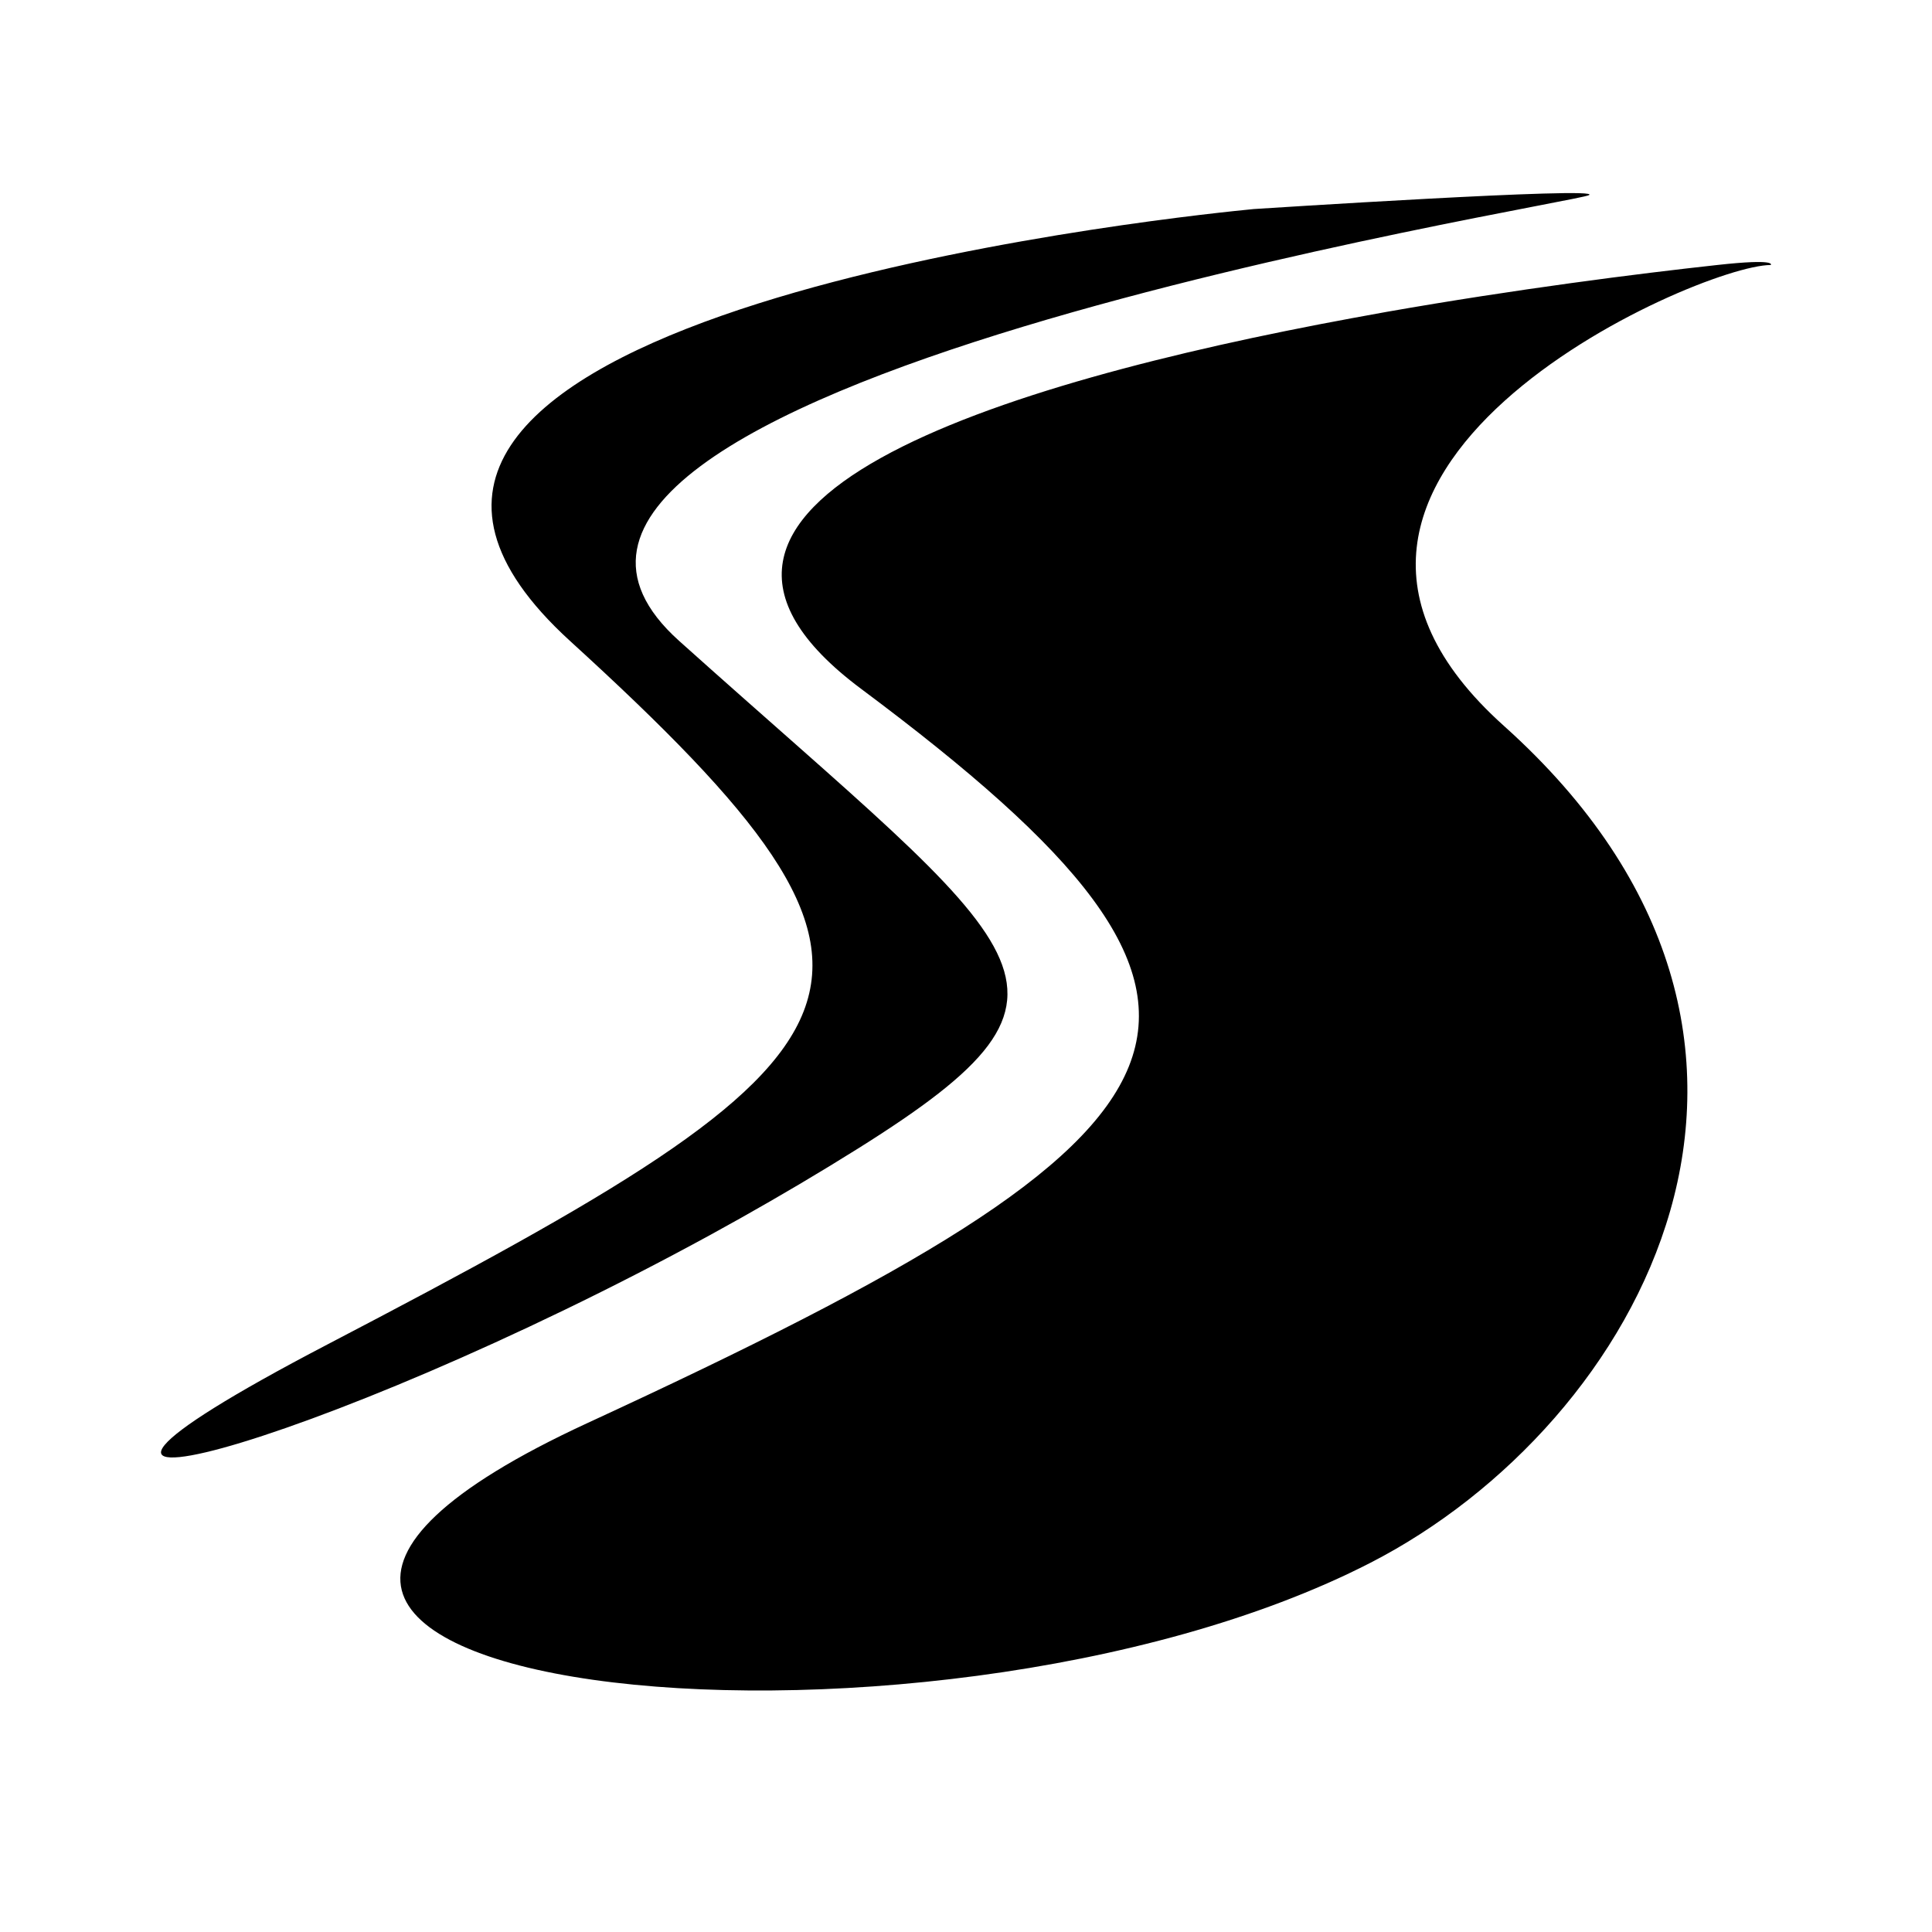 <svg width="24" height="24" viewBox="0 0 24 24" fill="none" xmlns="http://www.w3.org/2000/svg">
<g id="Icon">
<path id="Combined-Shape" fill-rule="evenodd" clip-rule="evenodd" d="M21.331 3.292C22.089 3.208 21.996 3.292 21.996 3.292C21.093 3.292 15.188 5.885 18.682 9.017C23.051 12.935 20.376 17.692 17.025 19.413C11.45 22.275 0.082 21.007 7.301 17.676C15.29 13.99 16.106 12.592 10.697 8.557C7.594 6.242 12.418 4.76 16.798 3.952L17.22 3.875C18.831 3.592 20.344 3.4 21.331 3.292ZM19.739 2.424C19.544 2.534 4.943 4.83 8.437 7.962C12.806 11.88 13.851 12.265 10.661 14.266C10.181 14.567 9.691 14.856 9.2 15.132L8.832 15.336C3.923 18.02 -0.85 19.268 4.068 16.701C11.117 13.022 11.79 12.256 7.081 7.962C2.869 4.122 13.561 2.81 15.329 2.622L15.446 2.61C15.529 2.601 15.573 2.597 15.573 2.597C15.573 2.597 19.934 2.314 19.739 2.424Z" fill="black"/>
</g>
</svg>
